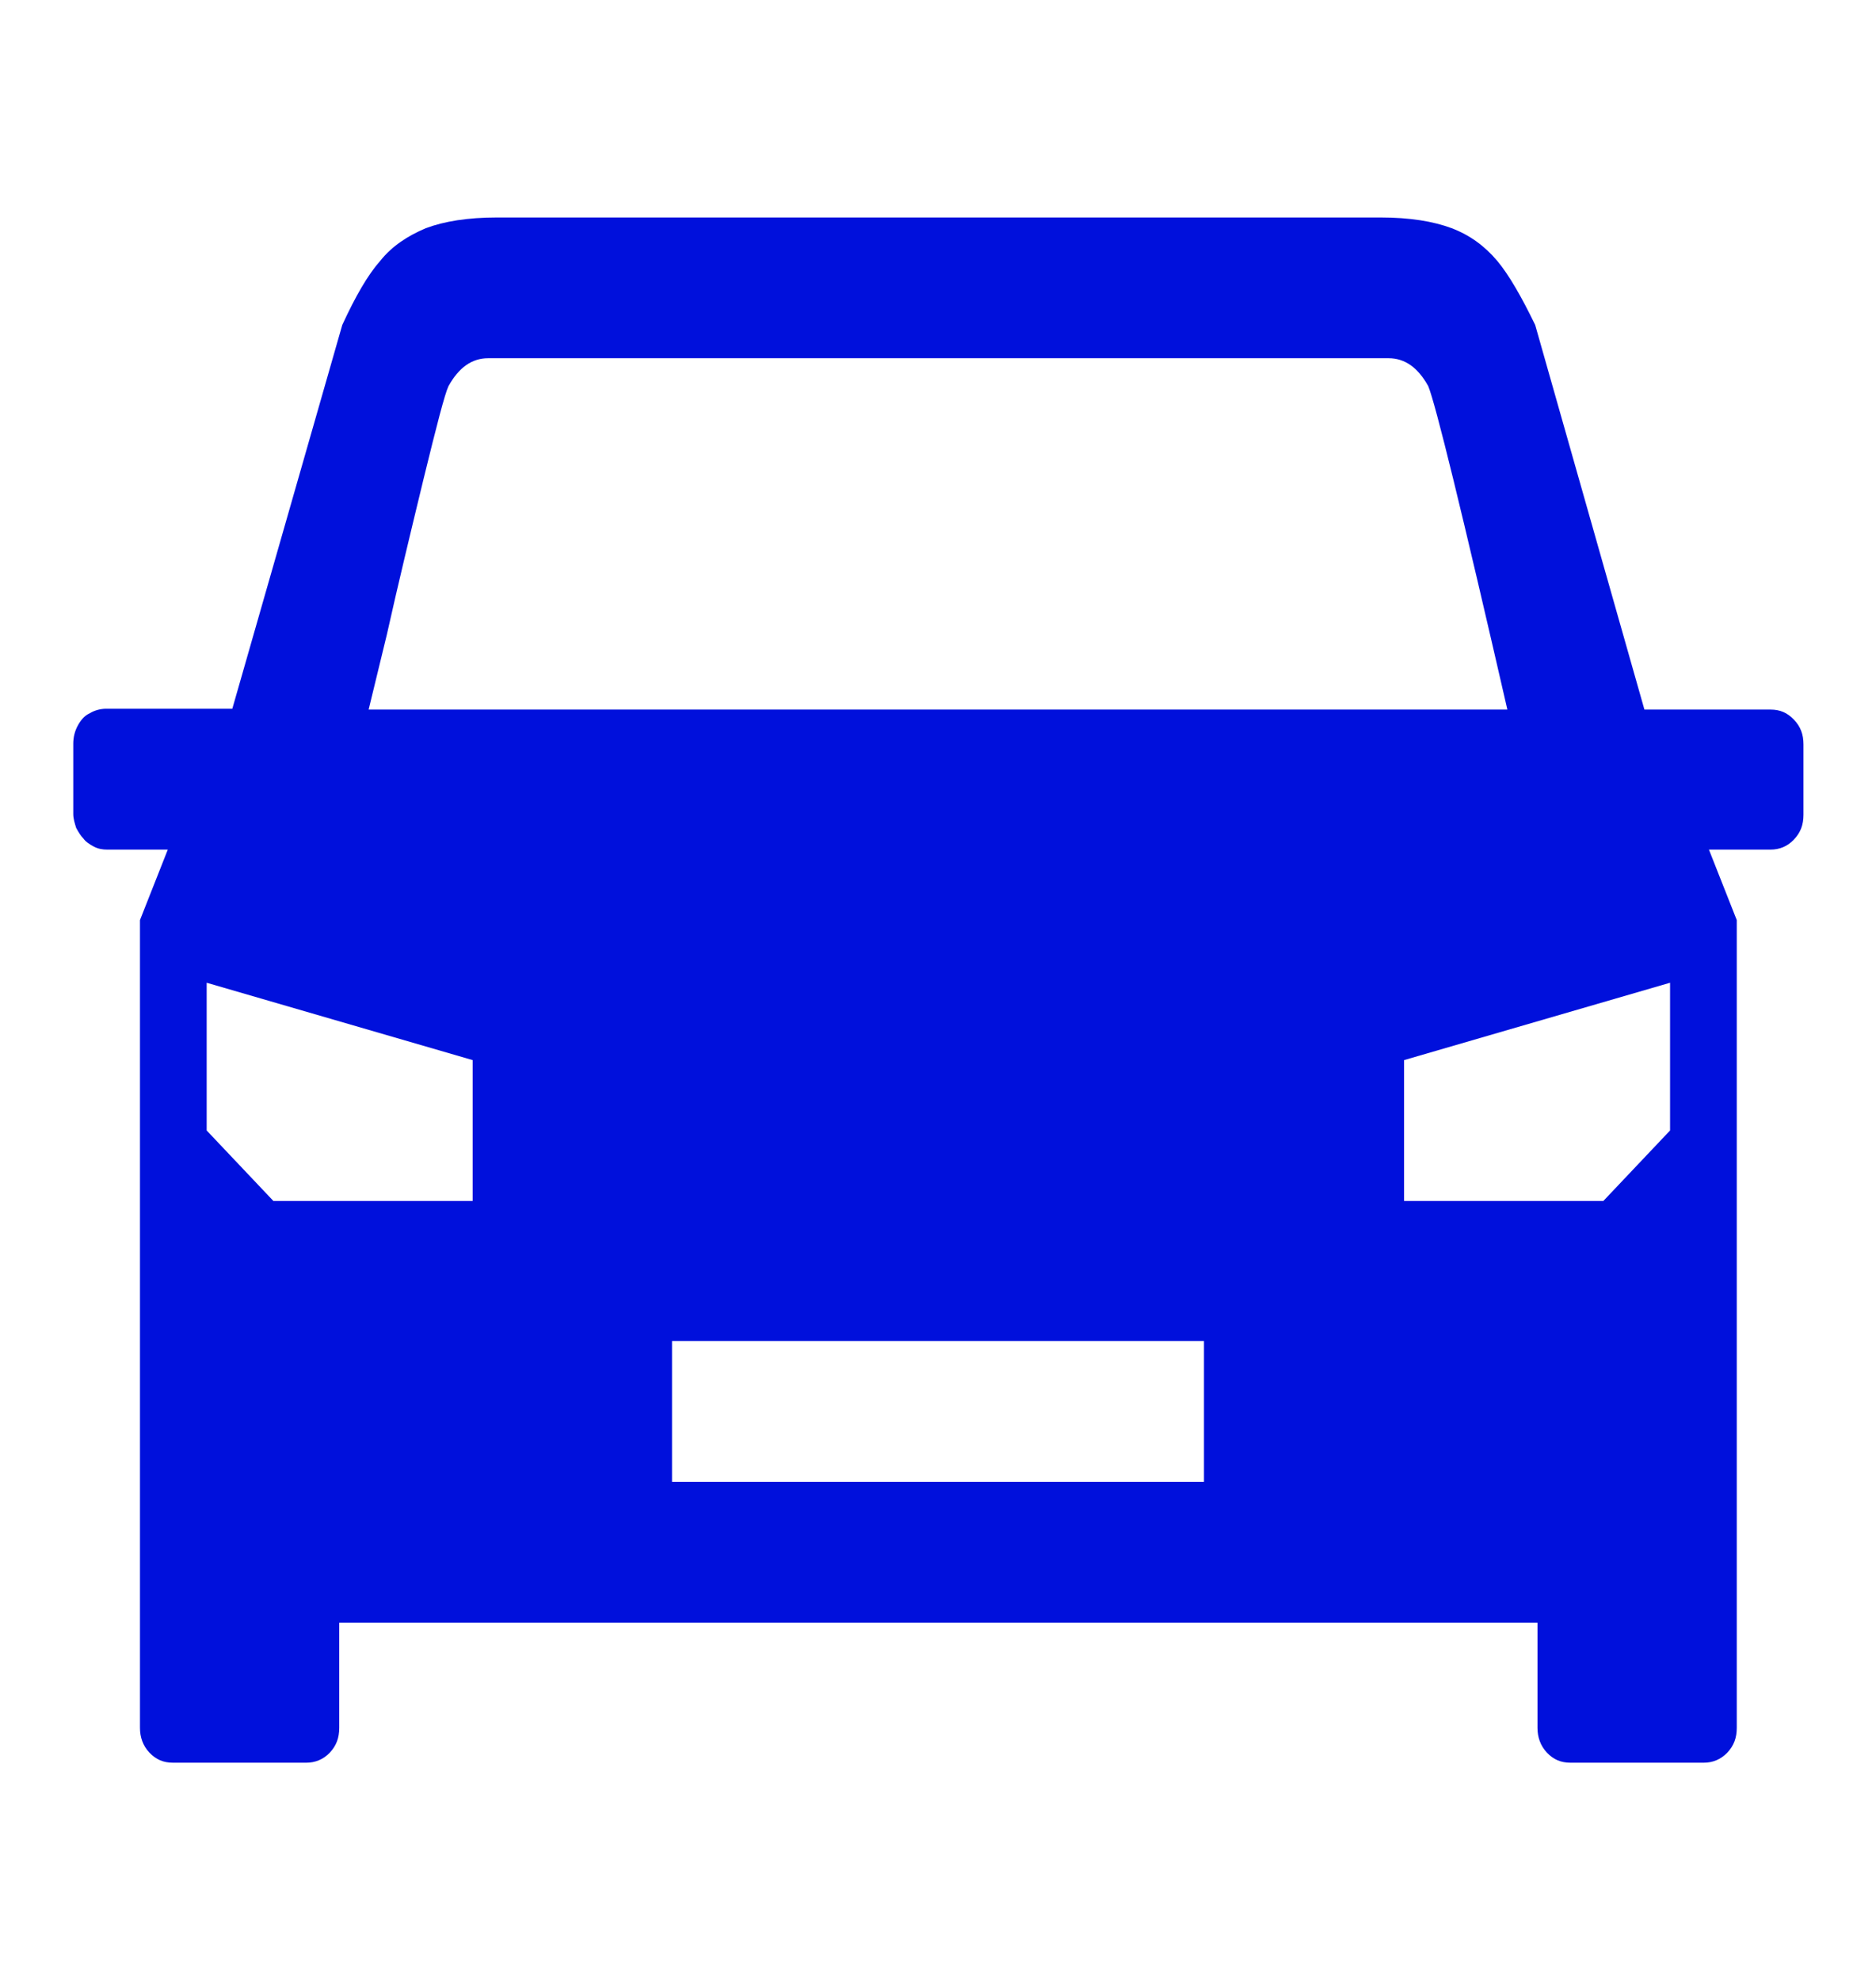<svg width="18" height="19" viewBox="0 0 18 19" fill="none" xmlns="http://www.w3.org/2000/svg">
<path d="M1.659 16.907C1.568 16.907 1.498 16.877 1.434 16.811C1.371 16.744 1.343 16.662 1.343 16.573V8.825L1.61 8.149H1.027C0.984 8.149 0.942 8.142 0.9 8.12C0.858 8.097 0.823 8.075 0.802 8.045C0.773 8.016 0.752 7.979 0.731 7.941C0.717 7.897 0.703 7.852 0.703 7.808V7.132C0.703 7.073 0.717 7.014 0.745 6.962C0.773 6.91 0.809 6.865 0.858 6.843C0.907 6.813 0.963 6.798 1.02 6.798H2.229L3.284 3.117C3.41 2.843 3.53 2.635 3.649 2.501C3.762 2.36 3.909 2.264 4.085 2.189C4.261 2.123 4.486 2.086 4.767 2.086H13.247C13.528 2.086 13.753 2.123 13.929 2.189C14.105 2.256 14.245 2.36 14.365 2.501C14.477 2.635 14.597 2.843 14.73 3.117L15.778 6.806H16.988C17.079 6.806 17.149 6.836 17.212 6.902C17.276 6.969 17.304 7.043 17.304 7.14V7.815C17.304 7.912 17.276 7.986 17.212 8.053C17.149 8.12 17.072 8.149 16.988 8.149H16.397L16.664 8.825V16.573C16.664 16.669 16.636 16.744 16.573 16.811C16.509 16.877 16.432 16.907 16.348 16.907H15.068C14.977 16.907 14.906 16.877 14.843 16.811C14.78 16.744 14.752 16.662 14.752 16.573V15.564H3.255V16.573C3.255 16.669 3.227 16.744 3.164 16.811C3.101 16.877 3.023 16.907 2.939 16.907H1.659ZM3.537 6.806H14.463C14.027 4.906 13.774 3.874 13.704 3.704C13.605 3.525 13.479 3.436 13.324 3.436H4.683C4.528 3.436 4.402 3.525 4.303 3.704C4.268 3.778 4.191 4.075 4.064 4.594C3.938 5.114 3.818 5.611 3.712 6.086L3.537 6.806ZM2.623 11.519H4.535V10.168L1.983 9.426V10.843L2.623 11.519ZM13.472 11.519H15.384L16.024 10.843V9.426L13.472 10.168V11.519ZM6.448 14.213H11.552V12.862H6.448V14.213Z" fill="#0010DC"/>
</svg>

